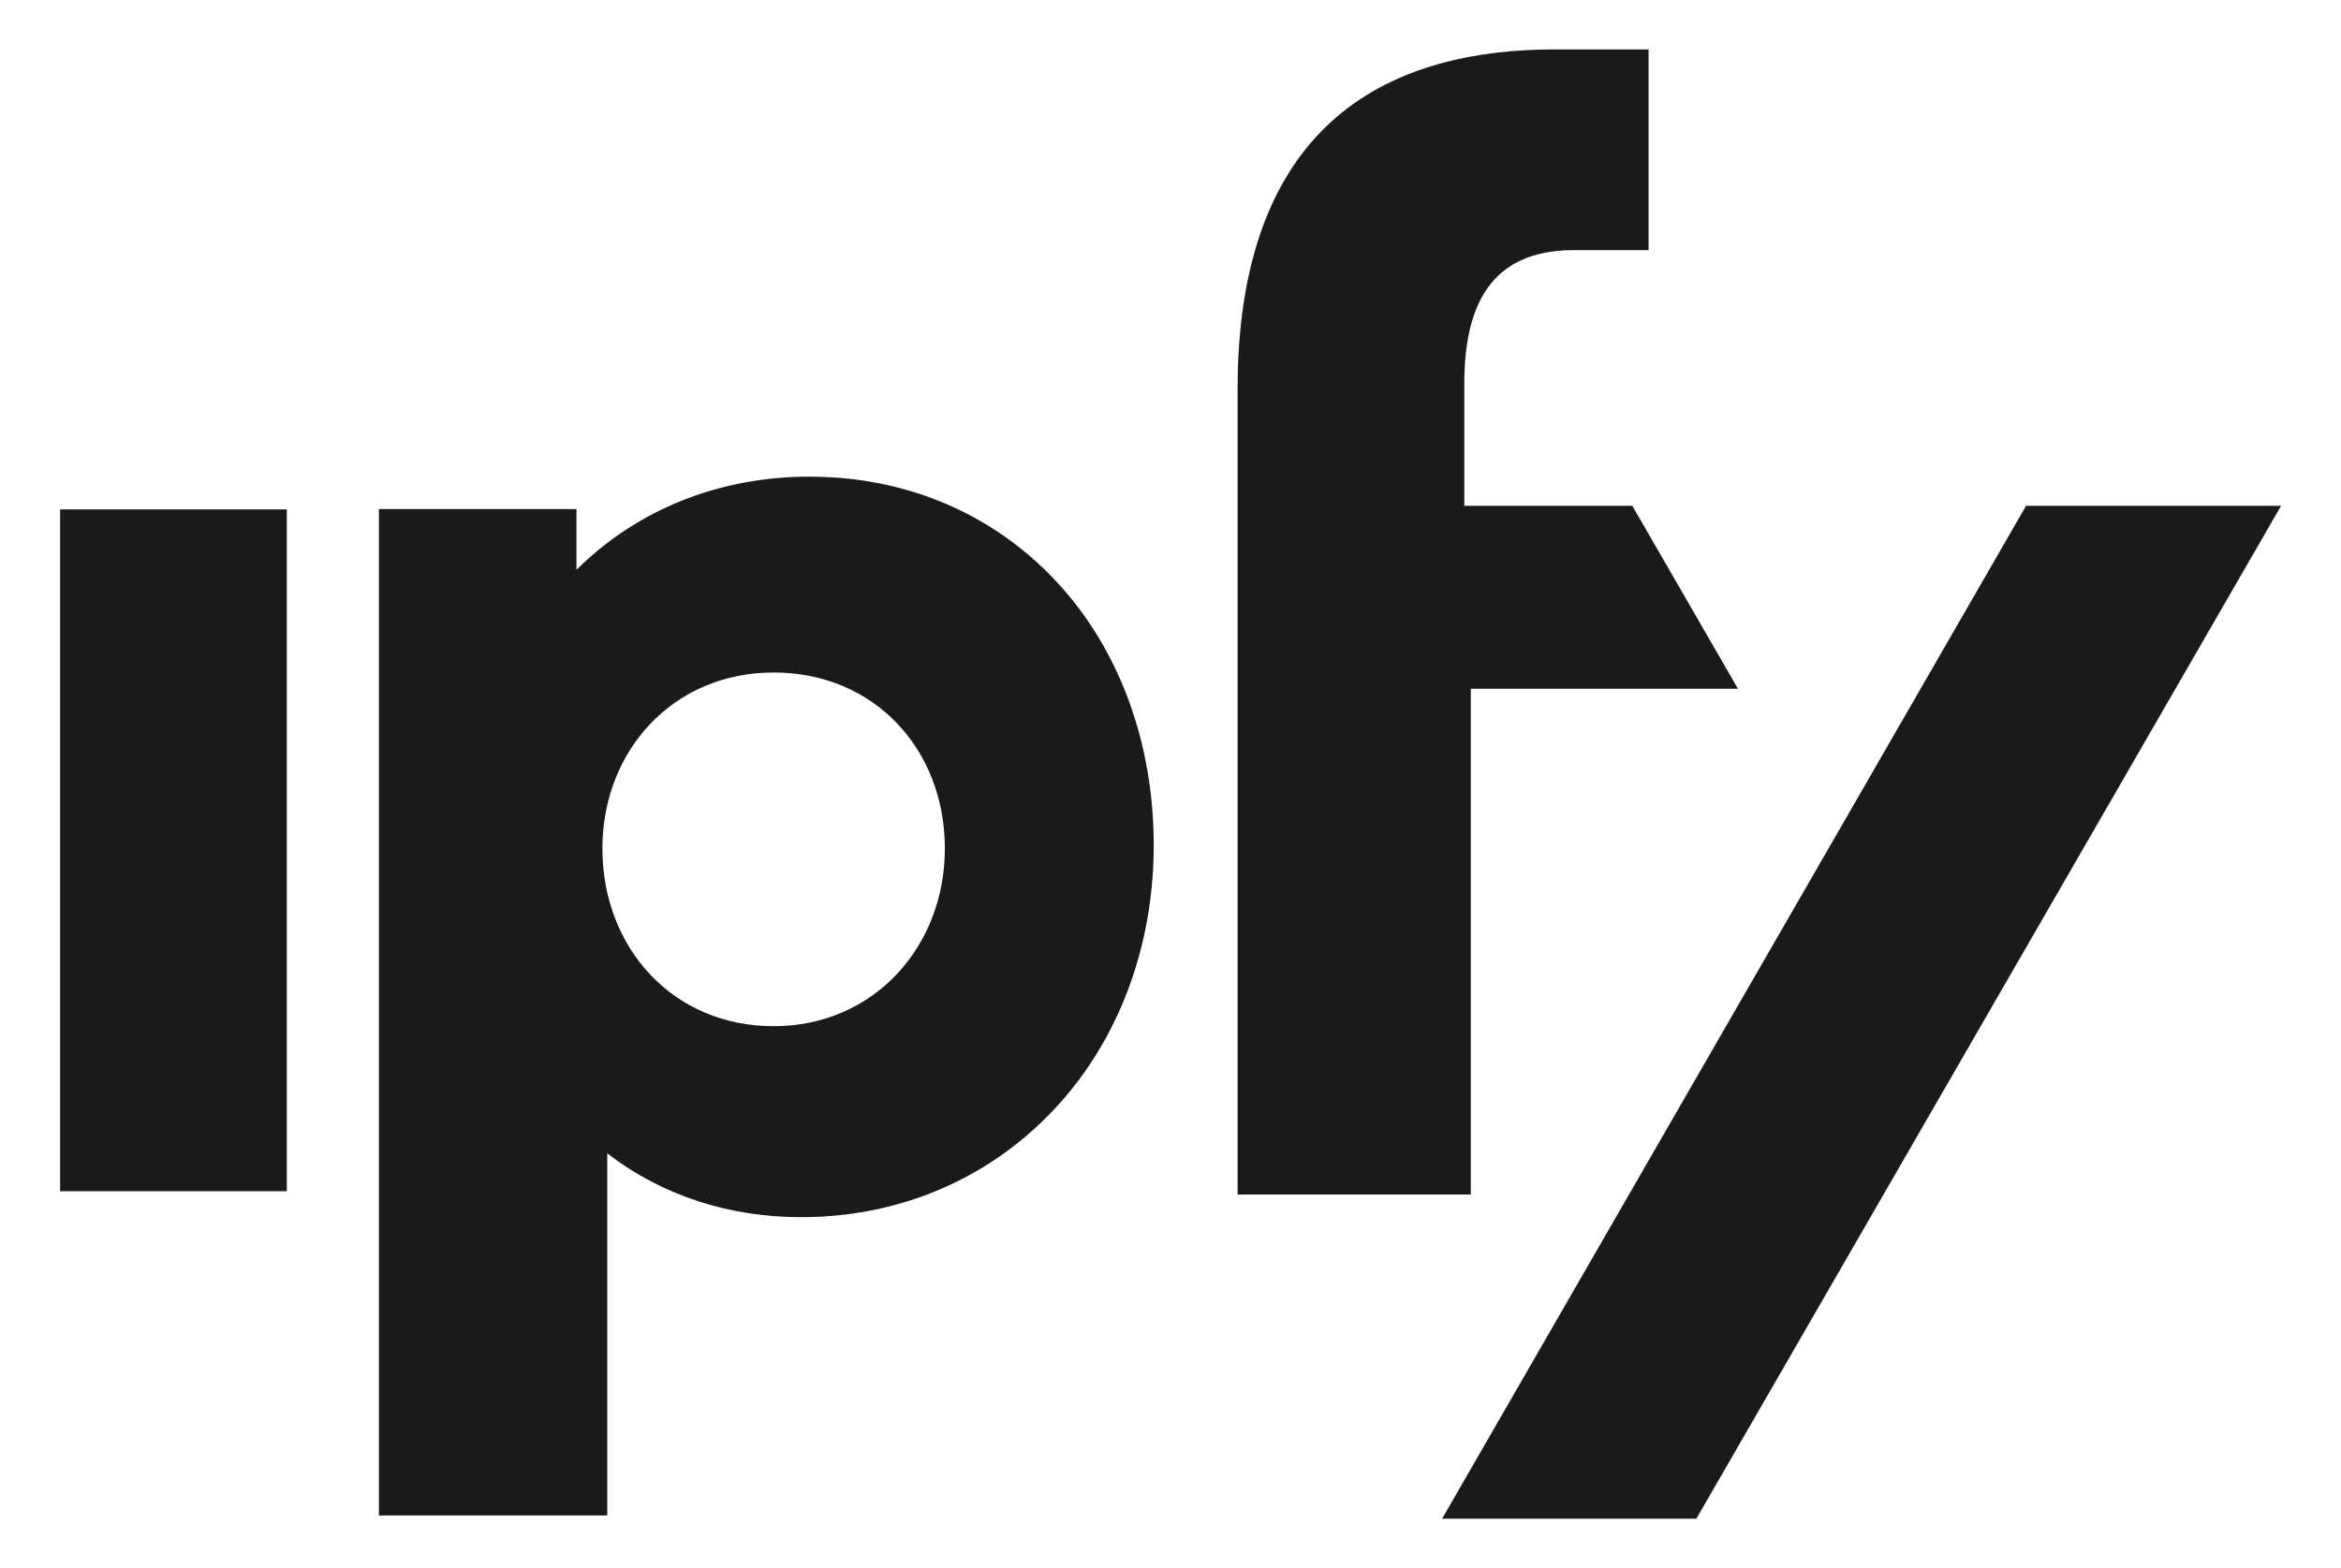 <?xml version="1.0" encoding="UTF-8" standalone="no"?> <svg xmlns="http://www.w3.org/2000/svg" xmlns:xlink="http://www.w3.org/1999/xlink" xmlns:serif="http://www.serif.com/" width="100%" height="100%" viewBox="0 0 3000 2010" version="1.1" xml:space="preserve" style="fill-rule:evenodd;clip-rule:evenodd;stroke-linejoin:round;stroke-miterlimit:2;"> <g id="Layer-1" serif:id="Layer 1" transform="matrix(4.167,0,0,4.167,0,0)"> <path d="M623.086,155.603L701.513,155.603L699.61,158.903L521.691,467.2L443.498,467.2L623.086,155.603ZM186.756,354.781L186.756,466.2L116.537,466.2L116.537,156.603L177.281,156.603L177.281,175.3C196.407,156.291 221.892,146.626 248.893,146.626C272.641,146.626 295.328,153.898 313.956,168.776C341.694,190.931 354.818,225.113 354.818,260.033C354.818,295.24 340.919,329.297 313.072,351.538C294.003,366.768 270.74,374.436 246.4,374.436C224.699,374.436 203.904,368.05 186.756,354.781ZM452.328,211.87L452.328,367.46L380.608,367.46L380.608,119.63C380.608,89.44 387.019,56.574 411.047,35.989C429.558,20.132 454.286,15.2 478.058,15.2L506.998,15.2L506.998,76.95L484.038,76.95C458.056,76.95 450.328,94.453 450.328,118.13L450.328,155.6L501.998,155.6L532.013,207.601L534.476,211.87L452.328,211.87ZM18.487,156.698L88.209,156.698L88.209,366.458L18.487,366.458L18.487,156.698ZM237.921,315.686C268.72,315.686 290.578,291.236 290.578,261.03C290.578,230.5 268.887,206.875 237.921,206.875C207.189,206.875 185.264,230.751 185.264,261.03C185.264,291.48 206.849,315.686 237.921,315.686" style="fill:rgb(26,26,24);"></path> </g> </svg> 